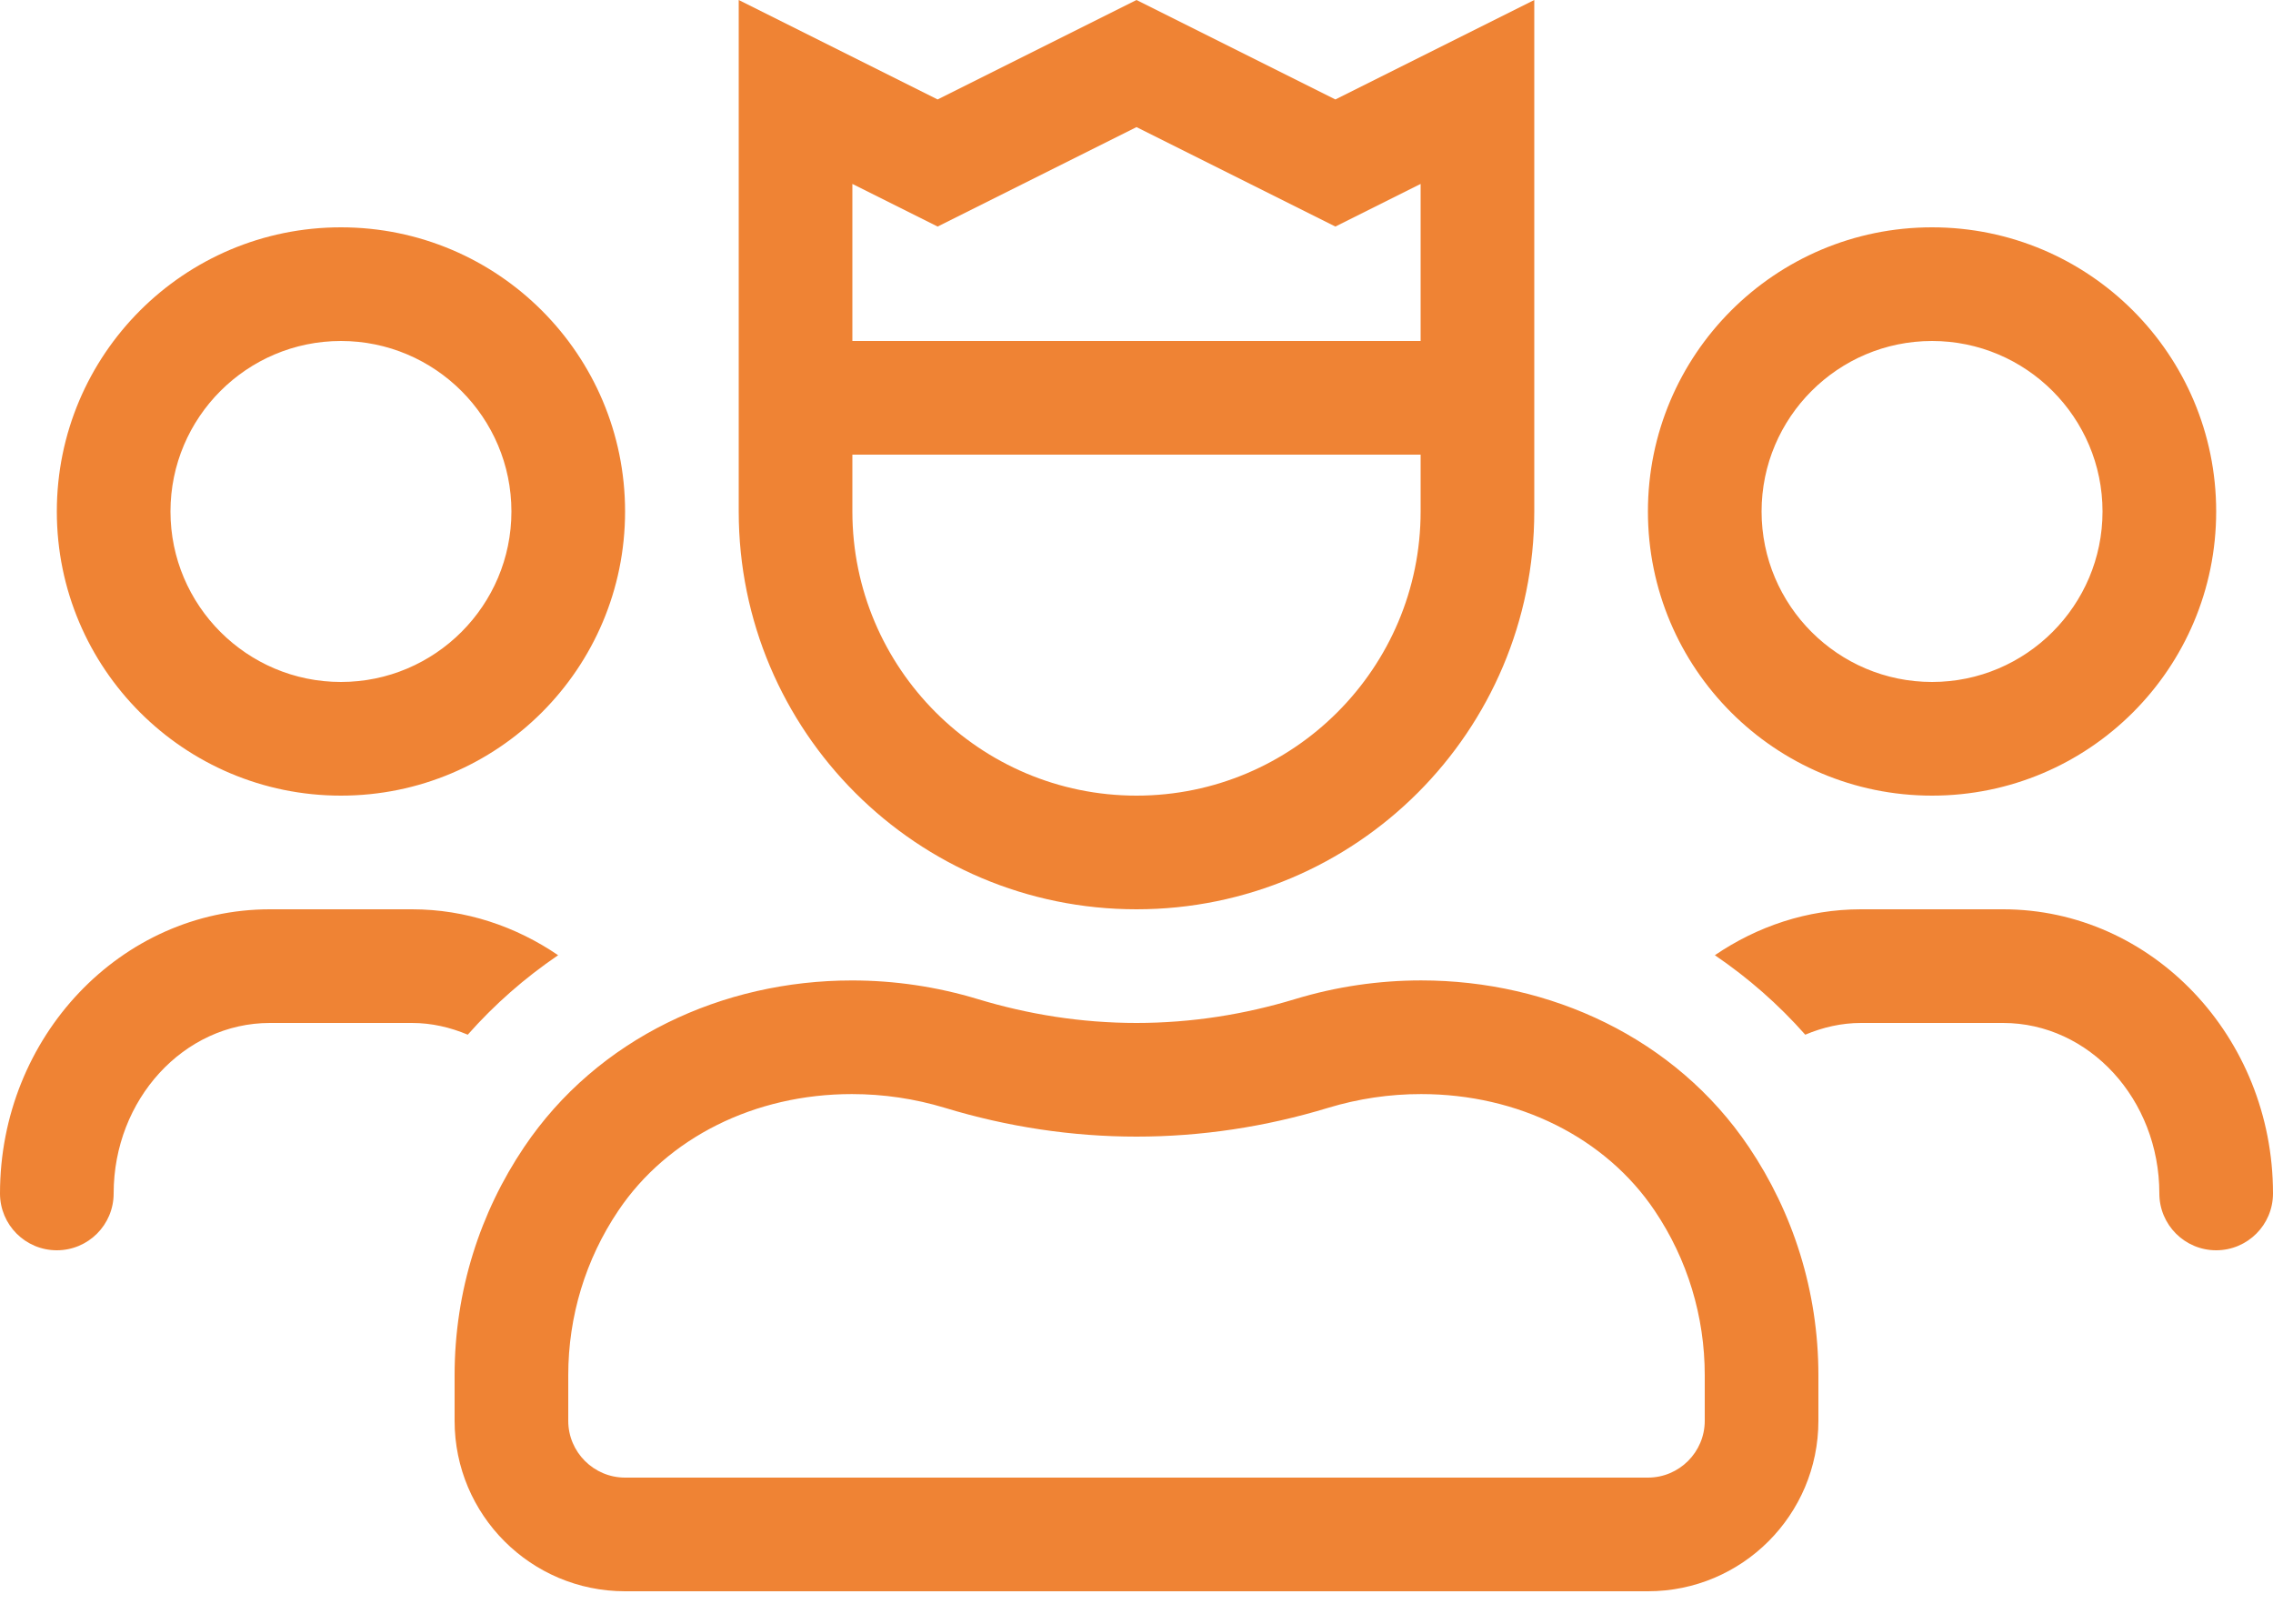 <?xml version="1.0" encoding="UTF-8"?>
<svg width="56px" height="40px" viewBox="0 0 56 40" version="1.1" xmlns="http://www.w3.org/2000/svg" xmlns:xlink="http://www.w3.org/1999/xlink">
    <!-- Generator: Sketch 59.1 (86144) - https://sketch.com -->
    <title>icon-users-crown</title>
    <desc>Created with Sketch.</desc>
    <g id="a" stroke="none" stroke-width="1" fill="none" fill-rule="evenodd">
        <g id="Desktop-HD" transform="translate(-1121, -2576)" fill="#EF8334" fill-rule="nonzero">
            <g id="seminars" transform="translate(0, 2276)">
                <g id="users-crown" transform="translate(1121, 300)">
                    <path d="M49.35,22.4 L45.85,22.4 C44.522,22.4 43.289,22.823 42.249,23.531 C43.07,24.089 43.818,24.745 44.476,25.489 C44.904,25.309 45.364,25.2 45.85,25.2 L49.35,25.2 C51.472,25.2 53.2,27.084 53.2,29.4 C53.2,30.174 53.827,30.8 54.6,30.8 C55.373,30.8 56,30.174 56,29.4 C56,25.54 53.017,22.4 49.35,22.4 Z M47.6,19.6 C51.466,19.6 54.6,16.466 54.6,12.6 C54.6,8.734 51.466,5.6 47.6,5.6 C43.734,5.6 40.6,8.734 40.6,12.6 C40.6,16.466 43.734,19.6 47.6,19.6 Z M47.6,8.4 C49.916,8.4 51.8,10.284 51.8,12.6 C51.8,14.916 49.916,16.8 47.6,16.8 C45.284,16.8 43.4,14.916 43.4,12.6 C43.4,10.284 45.284,8.4 47.6,8.4 Z M35.013,24.152 C33.974,24.152 32.925,24.303 31.908,24.612 C30.669,24.988 29.361,25.2 28,25.2 C26.639,25.2 25.331,24.988 24.092,24.613 C23.085,24.308 22.039,24.152 20.987,24.153 C17.811,24.153 14.724,25.568 12.912,28.259 C11.831,29.864 11.2,31.798 11.2,33.88 L11.2,35 C11.2,37.32 13.08,39.2 15.4,39.2 L40.6,39.2 C42.92,39.2 44.8,37.32 44.8,35 L44.8,33.88 C44.8,31.798 44.169,29.864 43.088,28.258 C41.276,25.567 38.188,24.152 35.013,24.152 Z M42,35 C42,35.772 41.372,36.4 40.6,36.4 L15.4,36.4 C14.628,36.4 14,35.772 14,35 L14,33.88 C14,32.425 14.427,31.021 15.235,29.822 C16.445,28.024 18.595,26.952 20.987,26.952 C21.766,26.952 22.537,27.066 23.279,27.291 C24.826,27.761 26.415,28 28,28 C29.585,28 31.174,27.762 32.721,27.291 C33.464,27.066 34.237,26.951 35.013,26.952 C37.405,26.952 39.555,28.024 40.765,29.822 C41.573,31.021 42,32.425 42,33.88 L42,35 Z M8.4,19.6 C12.266,19.6 15.4,16.466 15.4,12.6 C15.4,8.734 12.266,5.6 8.4,5.6 C4.534,5.6 1.4,8.734 1.4,12.6 C1.4,16.466 4.534,19.6 8.4,19.6 Z M8.4,8.4 C10.716,8.4 12.6,10.284 12.6,12.6 C12.6,14.916 10.716,16.8 8.4,16.8 C6.084,16.8 4.2,14.916 4.2,12.6 C4.2,10.284 6.084,8.4 8.4,8.4 Z M13.751,23.531 C12.711,22.823 11.478,22.4 10.15,22.4 L6.65,22.4 C2.983,22.4 0,25.54 0,29.4 C0,30.174 0.626,30.8 1.4,30.8 C2.174,30.8 2.8,30.174 2.8,29.4 C2.8,27.084 4.528,25.2 6.65,25.2 L10.15,25.2 C10.636,25.2 11.096,25.309 11.524,25.489 C12.182,24.745 12.93,24.089 13.751,23.531 L13.751,23.531 Z M28,22.4 C33.413,22.4 37.8,18.013 37.8,12.6 L37.8,0 L32.9,2.45 L28,0 L23.1,2.45 L18.2,0 L18.2,12.6 C18.2,18.013 22.587,22.4 28,22.4 Z M21,4.531 L23.1,5.581 L28,3.131 L32.9,5.581 L35,4.531 L35,8.4 L21,8.4 L21,4.531 Z M21,11.2 L35,11.2 L35,12.6 C35,16.46 31.86,19.6 28,19.6 C24.14,19.6 21,16.46 21,12.6 L21,11.2 Z" id="Shape"></path>
                </g>
            </g>
        </g>
    </g>
</svg>